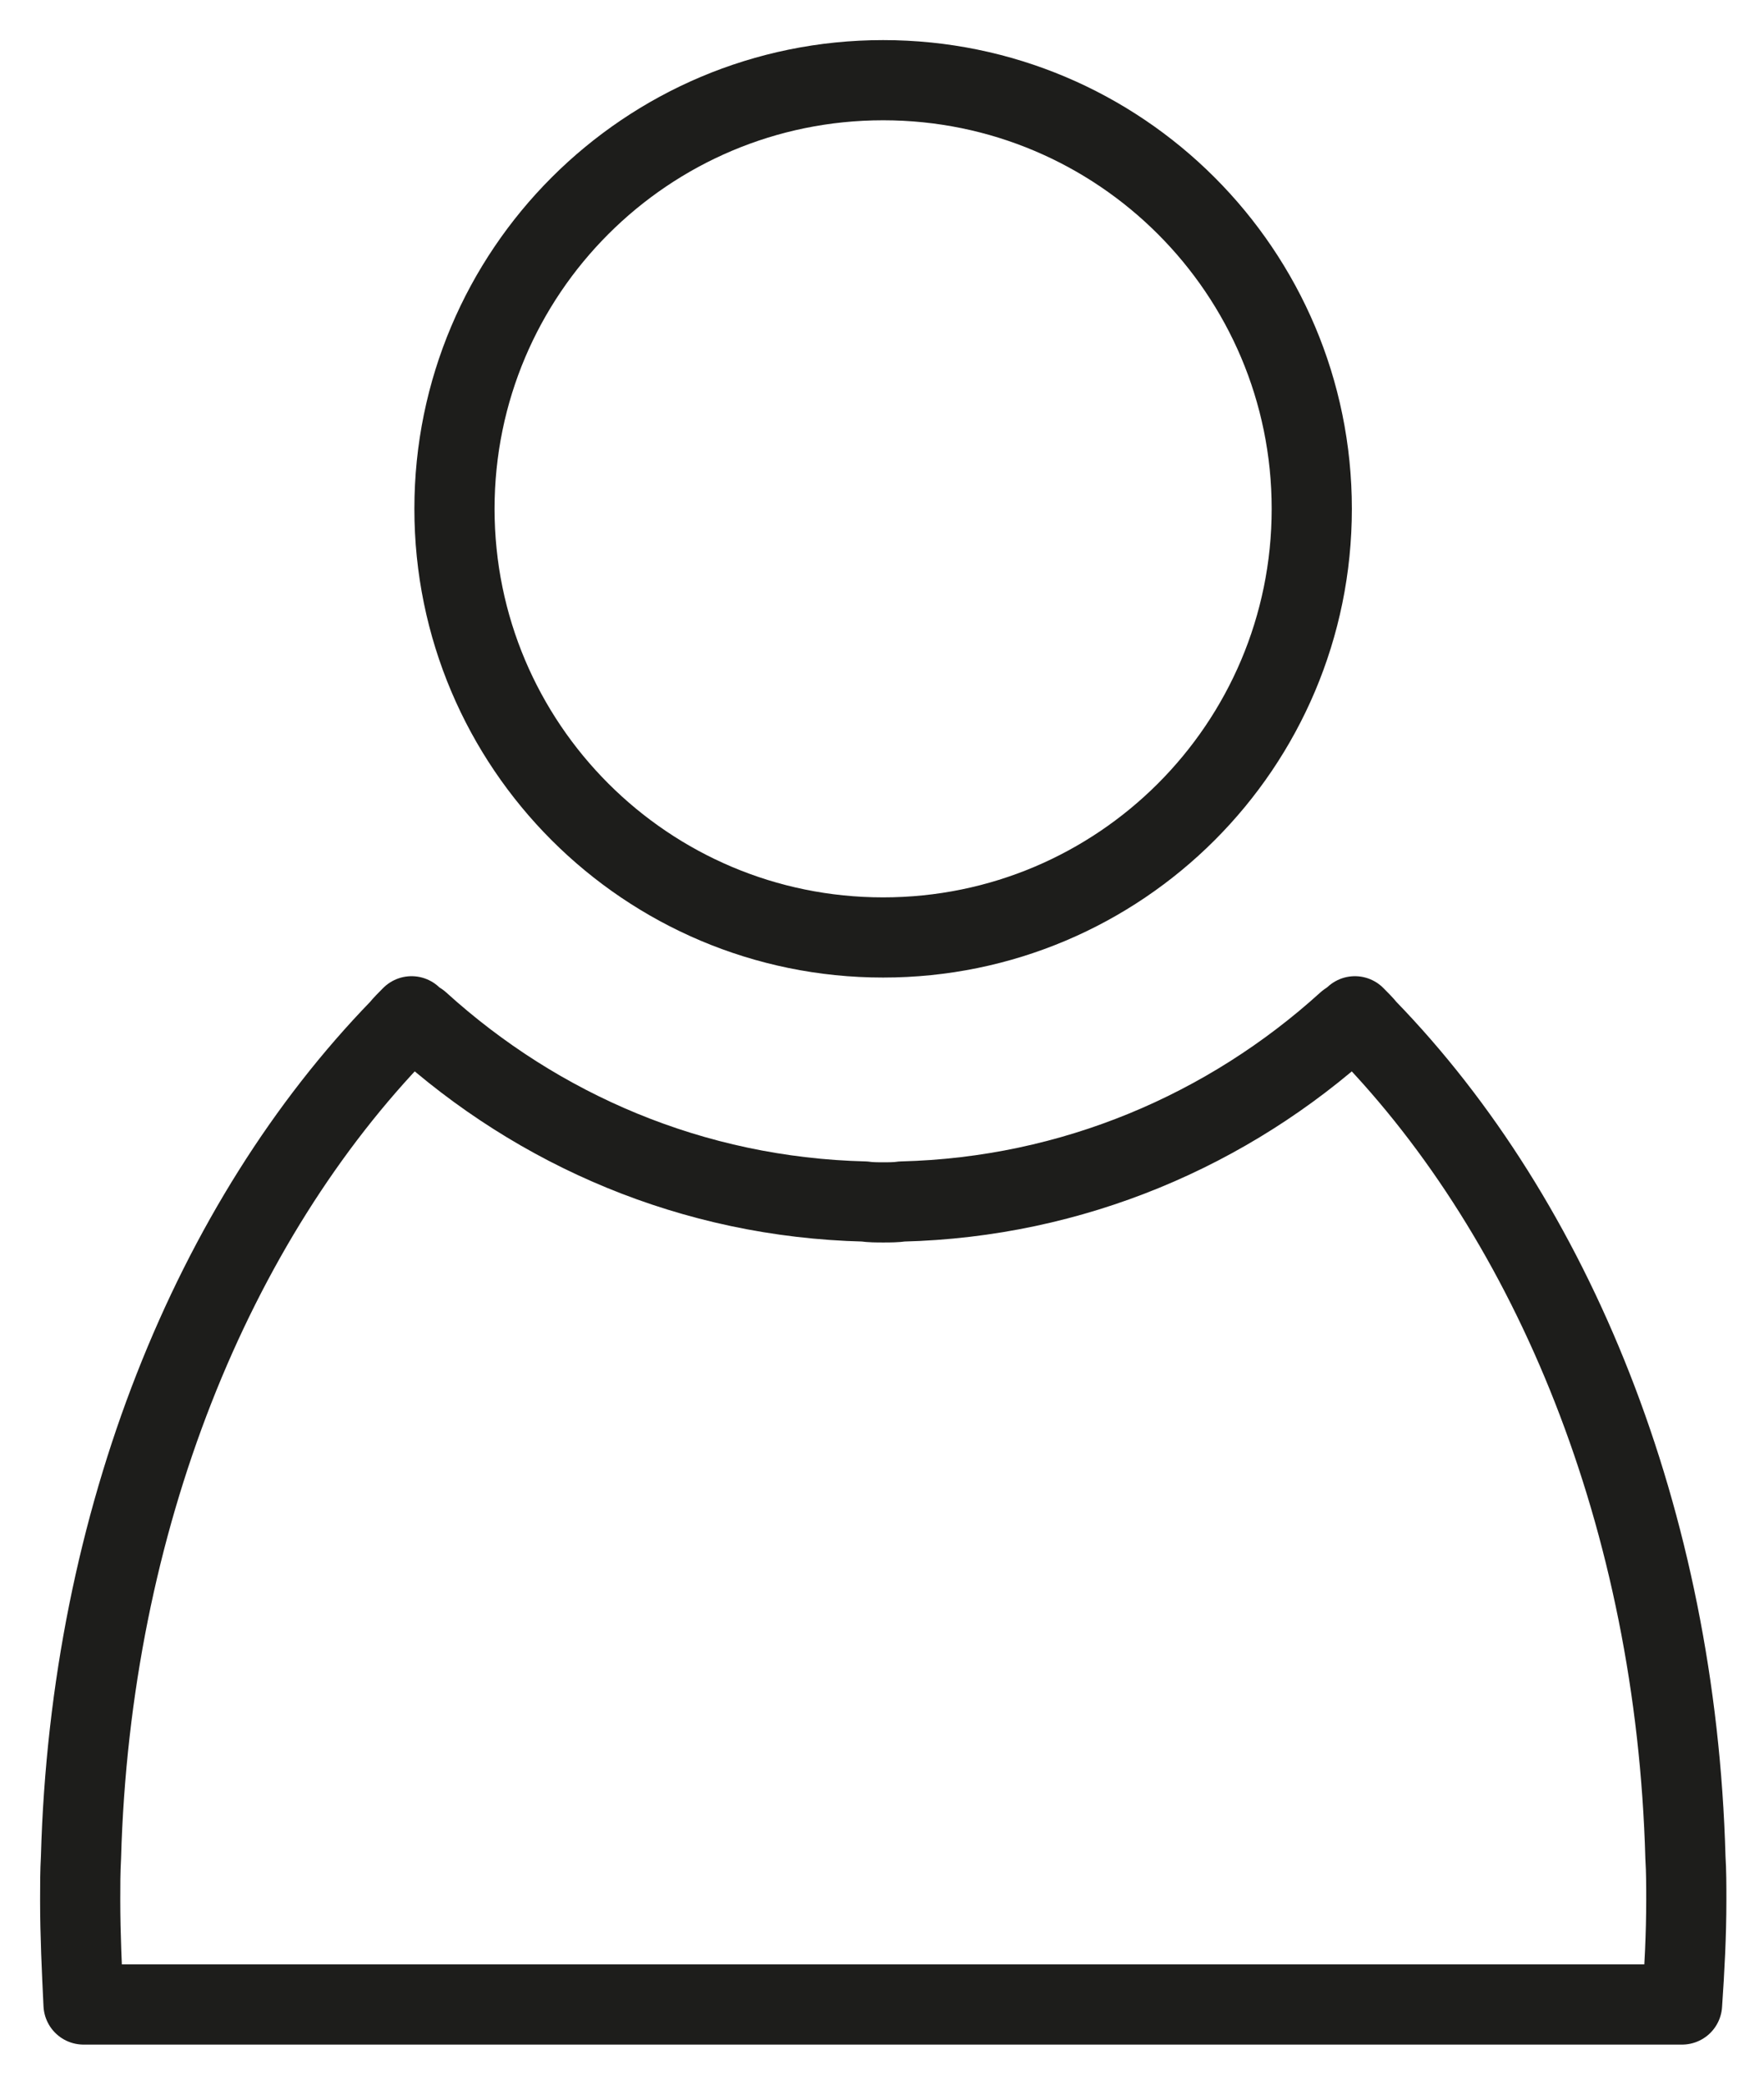 <svg width="22" height="26" viewBox="0 0 22 26" fill="none" xmlns="http://www.w3.org/2000/svg">
<path d="M11.014 11.692C13.967 11.692 16.36 9.299 16.36 6.346C16.36 3.394 13.967 1 11.014 1C8.062 1 5.668 3.394 5.668 6.346C5.668 9.299 8.062 11.692 11.014 11.692Z" stroke="#1D1D1B" stroke-miterlimit="10" stroke-linejoin="round"/>
<path d="M21.02 23.167C20.904 18.948 19.368 15.227 17.046 12.833C17.004 12.78 16.95 12.728 16.898 12.675C16.865 12.706 16.833 12.728 16.803 12.748C15.319 14.095 13.379 14.932 11.249 14.985C11.175 14.996 11.09 14.996 11.016 14.996C10.942 14.996 10.856 14.996 10.782 14.985C8.641 14.932 6.713 14.095 5.229 12.748C5.197 12.728 5.165 12.706 5.133 12.675C5.08 12.728 5.027 12.781 4.985 12.833C2.663 15.227 1.127 18.948 1.01 23.167C1 23.346 1 23.516 1 23.697C1 24.132 1.021 24.565 1.042 25H8.784H13.246H20.978C21.008 24.565 21.031 24.132 21.031 23.697C21.031 23.516 21.031 23.346 21.02 23.167Z" stroke="#1D1D1B" stroke-miterlimit="10" stroke-linejoin="round"/>
</svg>

